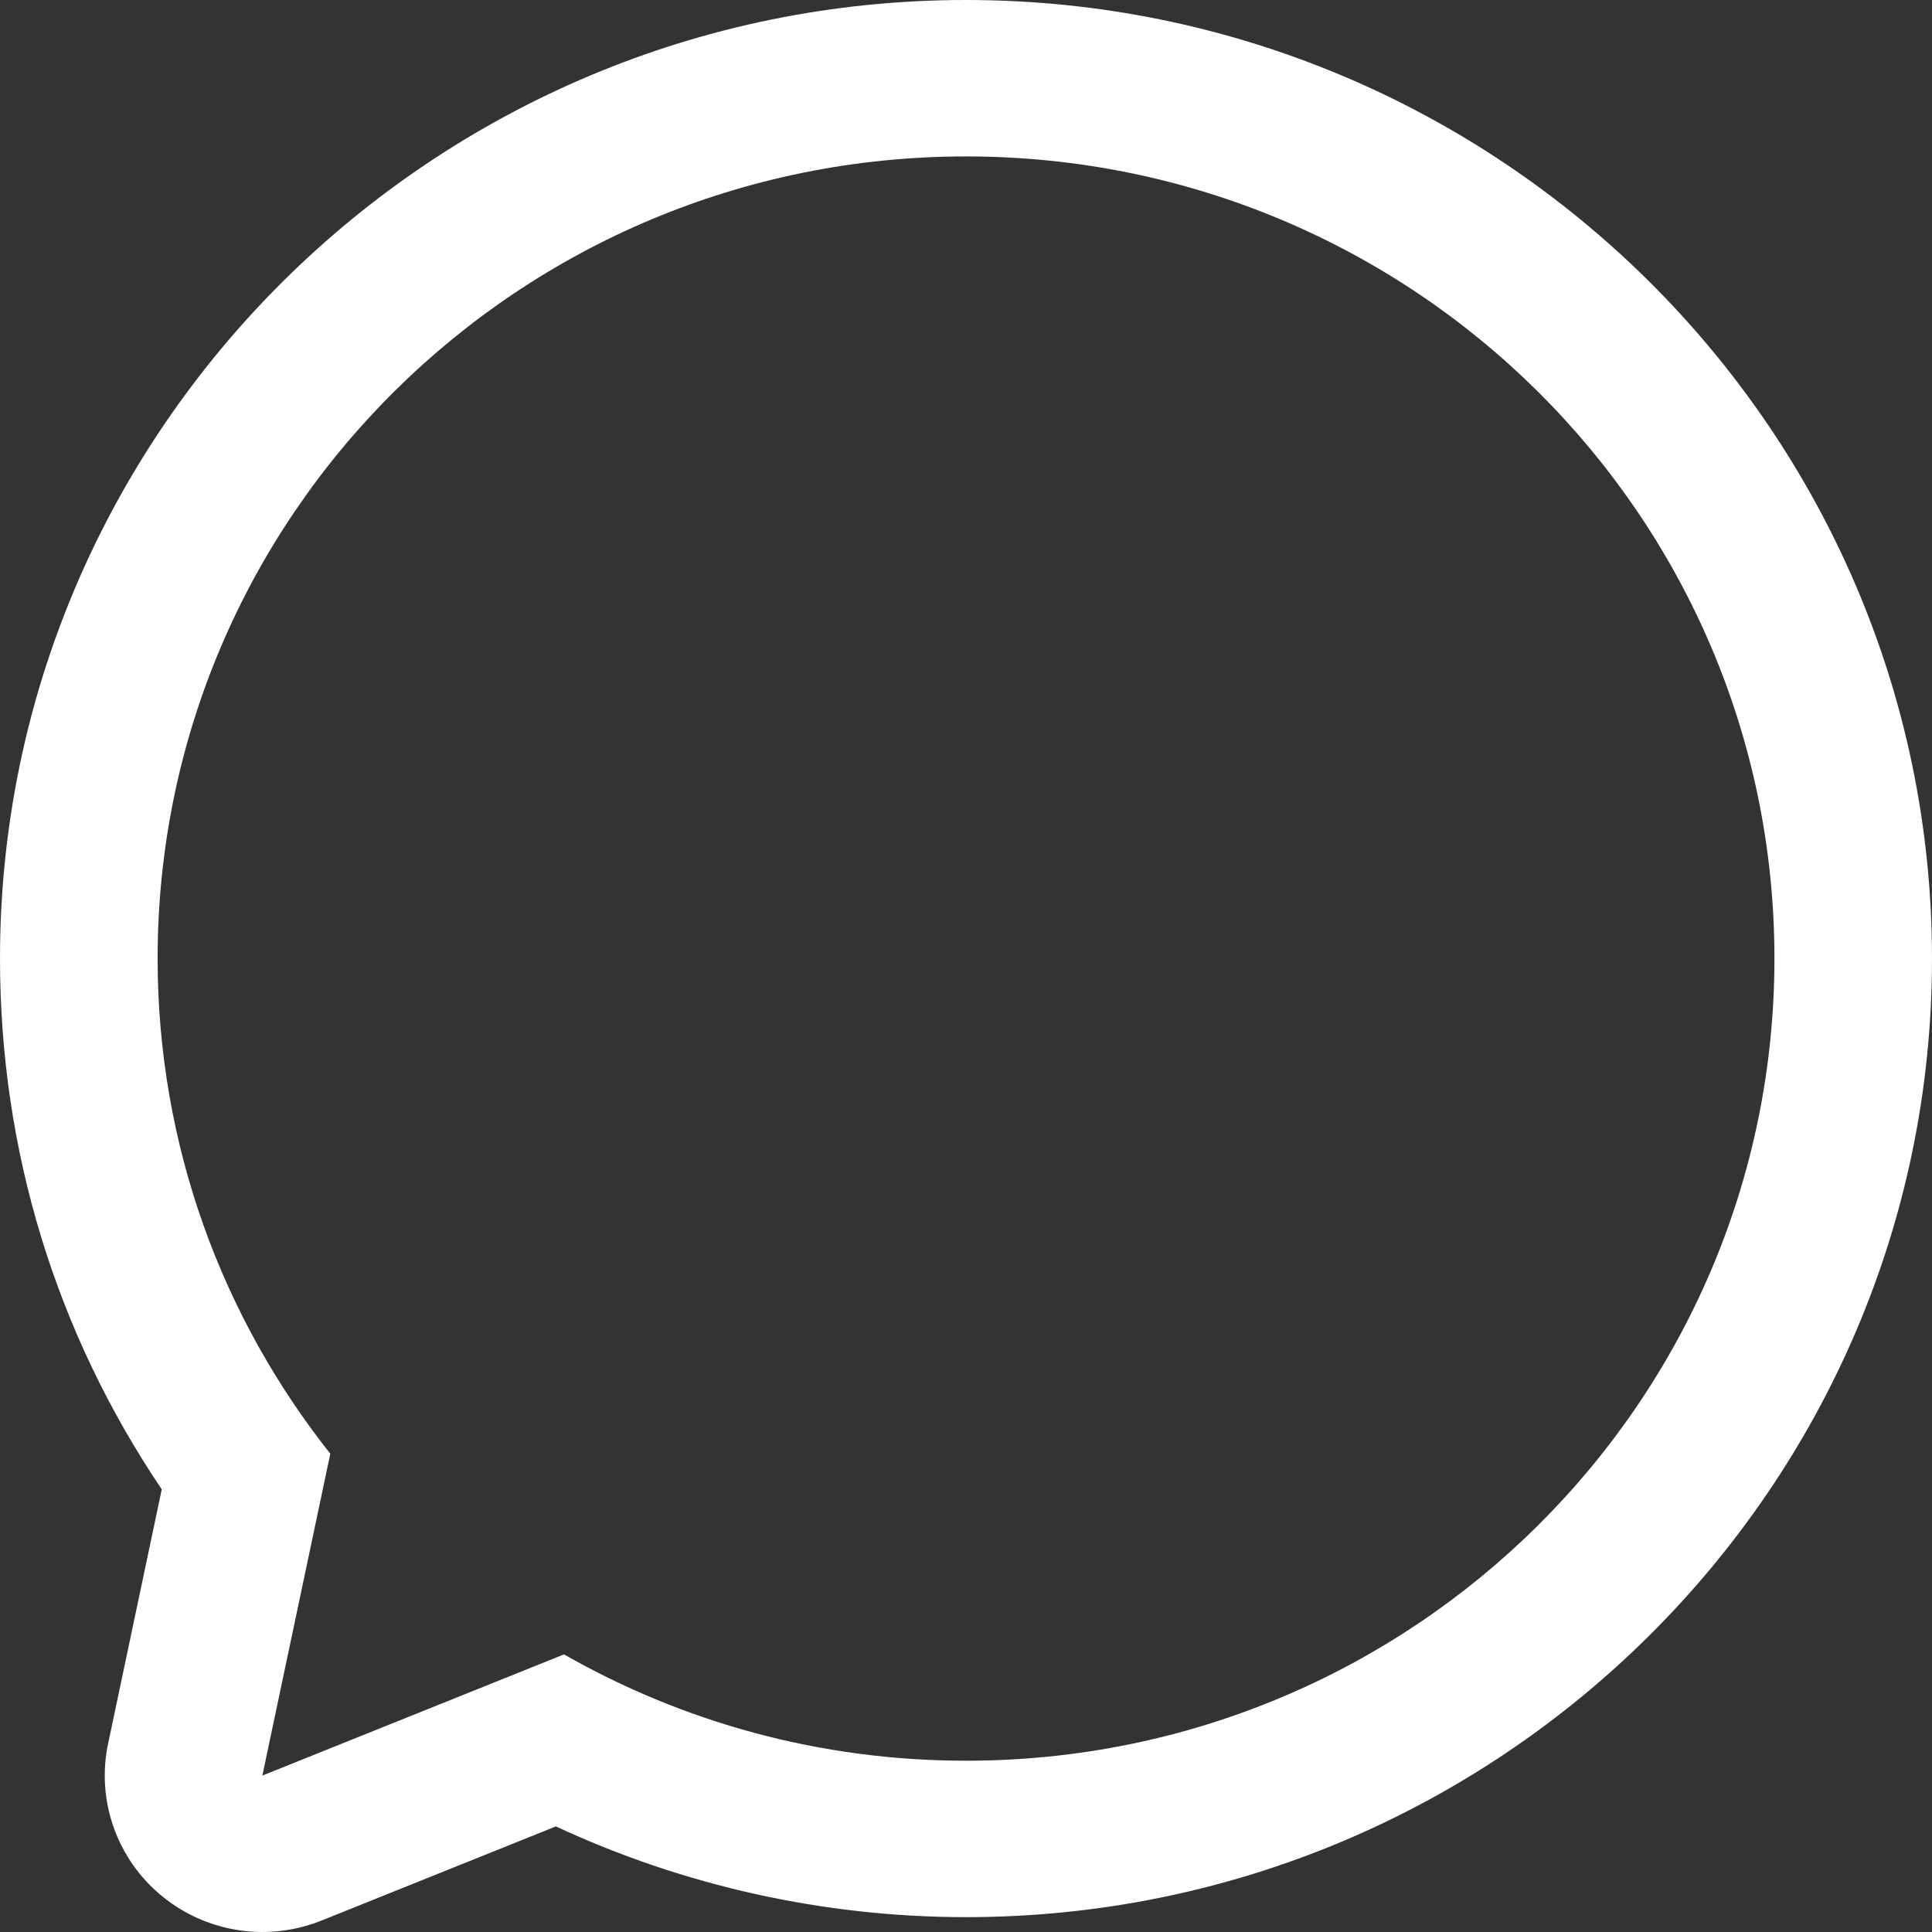 <?xml version="1.0" encoding="UTF-8"?>
<svg width="29px" height="29px" viewBox="0 0 29 29" version="1.1" xmlns="http://www.w3.org/2000/svg" xmlns:xlink="http://www.w3.org/1999/xlink">
    <rect x="0" y="0" width="29" height="29" fill="#333333" stroke="none"/>
    <title>Shape</title>
    <g id="Web" stroke="none" stroke-width="1" fill="none" fill-rule="evenodd">
        <g id="Frame-Copy" transform="translate(-1351, -40)" fill="#FFFFFF" fill-rule="nonzero">
            <path d="M1365.5,40 C1357.505,40 1351,46.455 1351,54.388 C1351,57.263 1351.836,59.995 1353.428,62.356 L1352.623,66.171 C1352.443,67.019 1352.751,67.897 1353.421,68.453 C1353.854,68.812 1354.394,69 1354.938,69 C1355.238,69 1355.54,68.943 1355.827,68.828 L1359.344,67.415 C1361.265,68.309 1363.37,68.777 1365.5,68.777 C1373.496,68.777 1380,62.323 1380,54.389 C1380,46.455 1373.496,40 1365.5,40 Z M1365.5,66.429 C1363.302,66.429 1361.244,65.847 1359.466,64.833 L1354.938,66.652 L1355.958,61.821 C1354.336,59.775 1353.366,57.195 1353.366,54.388 C1353.366,47.738 1358.798,42.348 1365.5,42.348 C1372.201,42.348 1377.635,47.738 1377.635,54.388 C1377.635,61.038 1372.201,66.429 1365.5,66.429 Z" id="Shape"></path>
        </g>
    </g>
</svg>
